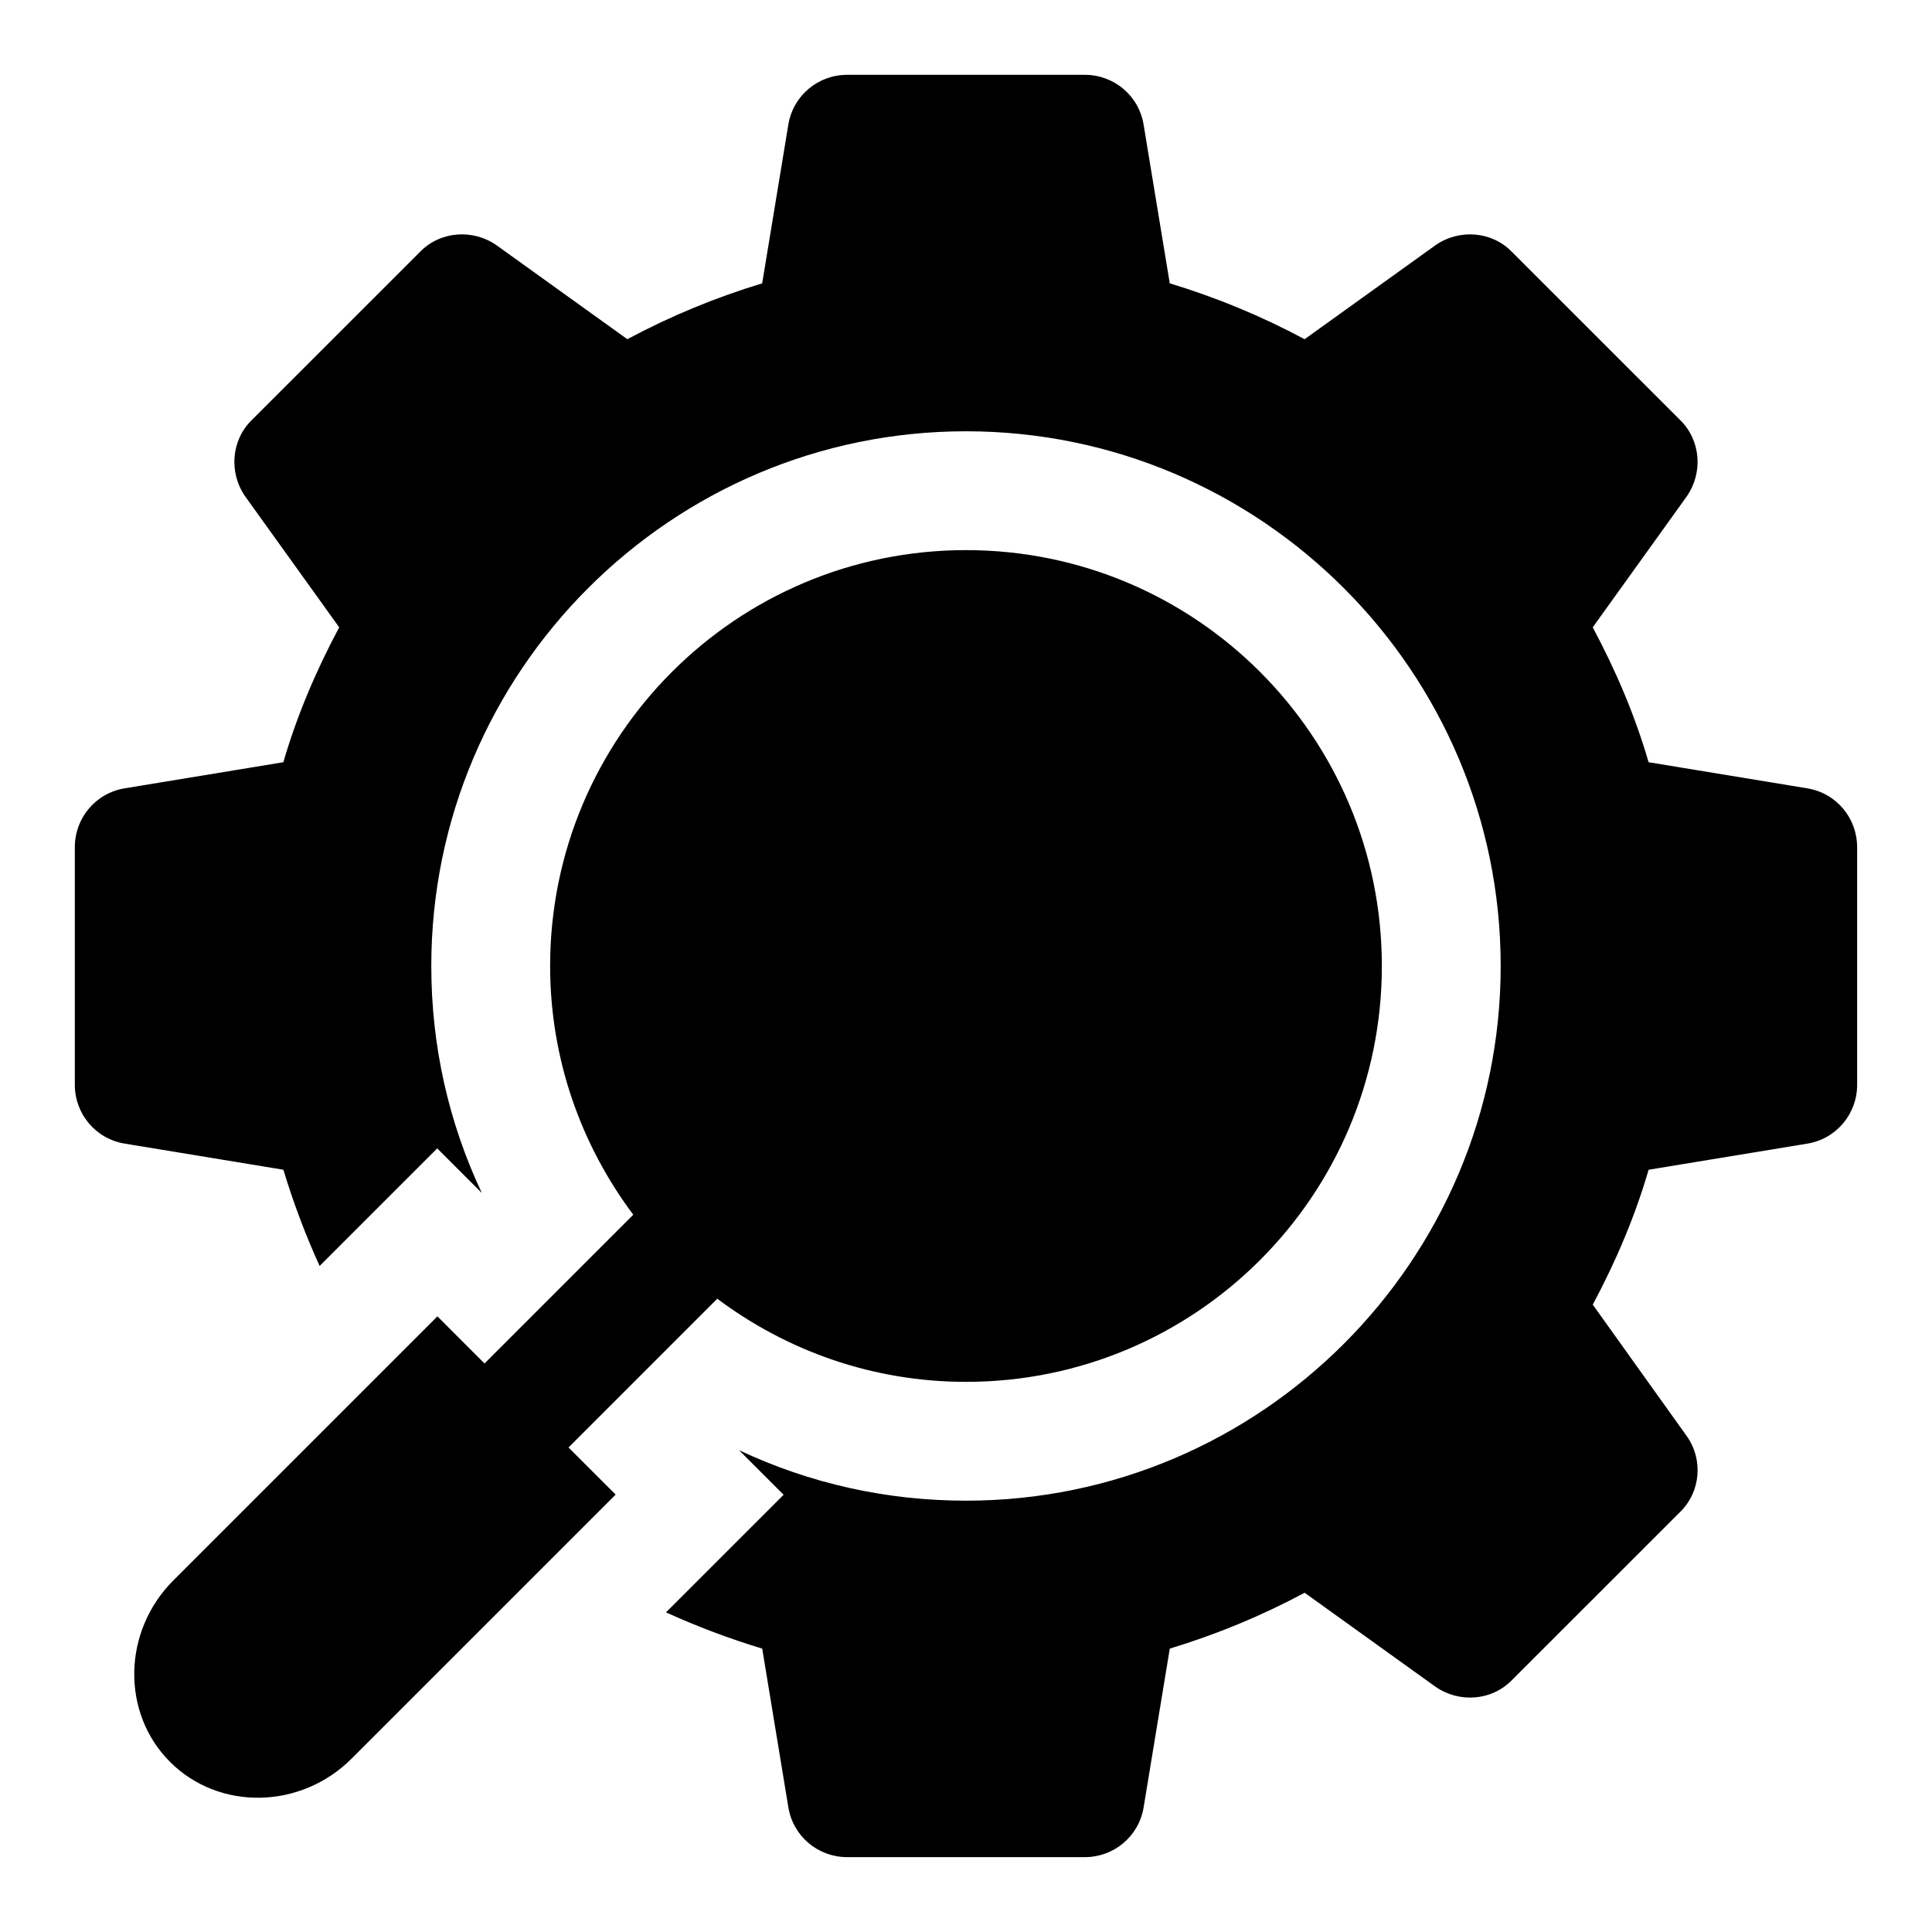 <?xml version="1.0" encoding="UTF-8"?>
<!-- Uploaded to: SVG Find, www.svgrepo.com, Generator: SVG Find Mixer Tools -->
<svg fill="#000000" width="800px" height="800px" version="1.1" viewBox="144 144 512 512" xmlns="http://www.w3.org/2000/svg">
 <path d="m636.16 368.51v62.977c0 7.719-5.512 14.328-13.223 15.59l-42.035 6.918c-3.629 12.438-8.664 24.246-14.805 35.746l24.875 34.793c4.414 6.133 3.781 14.789-1.73 20.156l-44.559 44.543c-5.352 5.519-14.016 6.148-20.309 1.738l-34.633-24.875c-11.492 6.148-23.301 11.023-35.738 14.805l-6.926 42.035c-1.262 7.719-7.875 13.223-15.59 13.223h-62.977c-7.719 0-14.328-5.504-15.59-13.223l-6.926-42.035c-8.816-2.676-17.16-5.828-25.5-9.609l31.172-31.164-11.809-11.809c18.734 8.809 39.043 13.375 60.141 13.375 78.09 0 141.7-63.605 141.7-141.7s-63.605-141.7-141.7-141.7-141.7 63.605-141.7 141.7c0 21.094 4.566 41.406 13.383 60.148l-11.809-11.809-31.172 31.164c-3.781-8.348-6.926-16.684-9.609-25.508l-42.035-6.918c-7.711-1.262-13.227-7.875-13.227-15.59v-62.977c0-7.719 5.512-14.328 13.223-15.59l42.035-6.918c3.629-12.438 8.664-24.246 14.805-35.746l-24.875-34.645c-4.41-6.289-3.781-14.945 1.73-20.309l44.559-44.543c5.352-5.519 14.016-6.148 20.309-1.738l34.633 24.875c11.492-6.148 23.301-11.02 35.738-14.801l6.926-42.035c1.262-7.719 7.875-13.227 15.594-13.227h62.977c7.719 0 14.328 5.504 15.59 13.223l6.926 42.035c12.438 3.785 24.246 8.656 35.738 14.809l34.633-24.875c6.297-4.414 14.961-3.781 20.309 1.738l44.559 44.543c5.512 5.367 6.141 14.023 1.73 20.309l-24.875 34.641c6.141 11.5 11.176 23.309 14.805 35.746l42.035 6.918c7.711 1.258 13.223 7.871 13.223 15.59zm-236.16-78.723c-60.871 0-110.21 49.34-110.21 110.21 0 24.754 8.258 47.523 22.031 65.914l-39.422 39.422-12.477-12.484-69.98 69.973c-13.469 13.469-13.867 35.117-0.875 48.109 12.992 12.992 34.641 12.594 48.109-0.875l69.98-69.973-12.492-12.484 39.422-39.422c18.391 13.773 41.156 22.031 65.91 22.031 60.871 0 110.21-49.34 110.21-110.21 0-60.871-49.34-110.21-110.21-110.21z"/>
</svg>